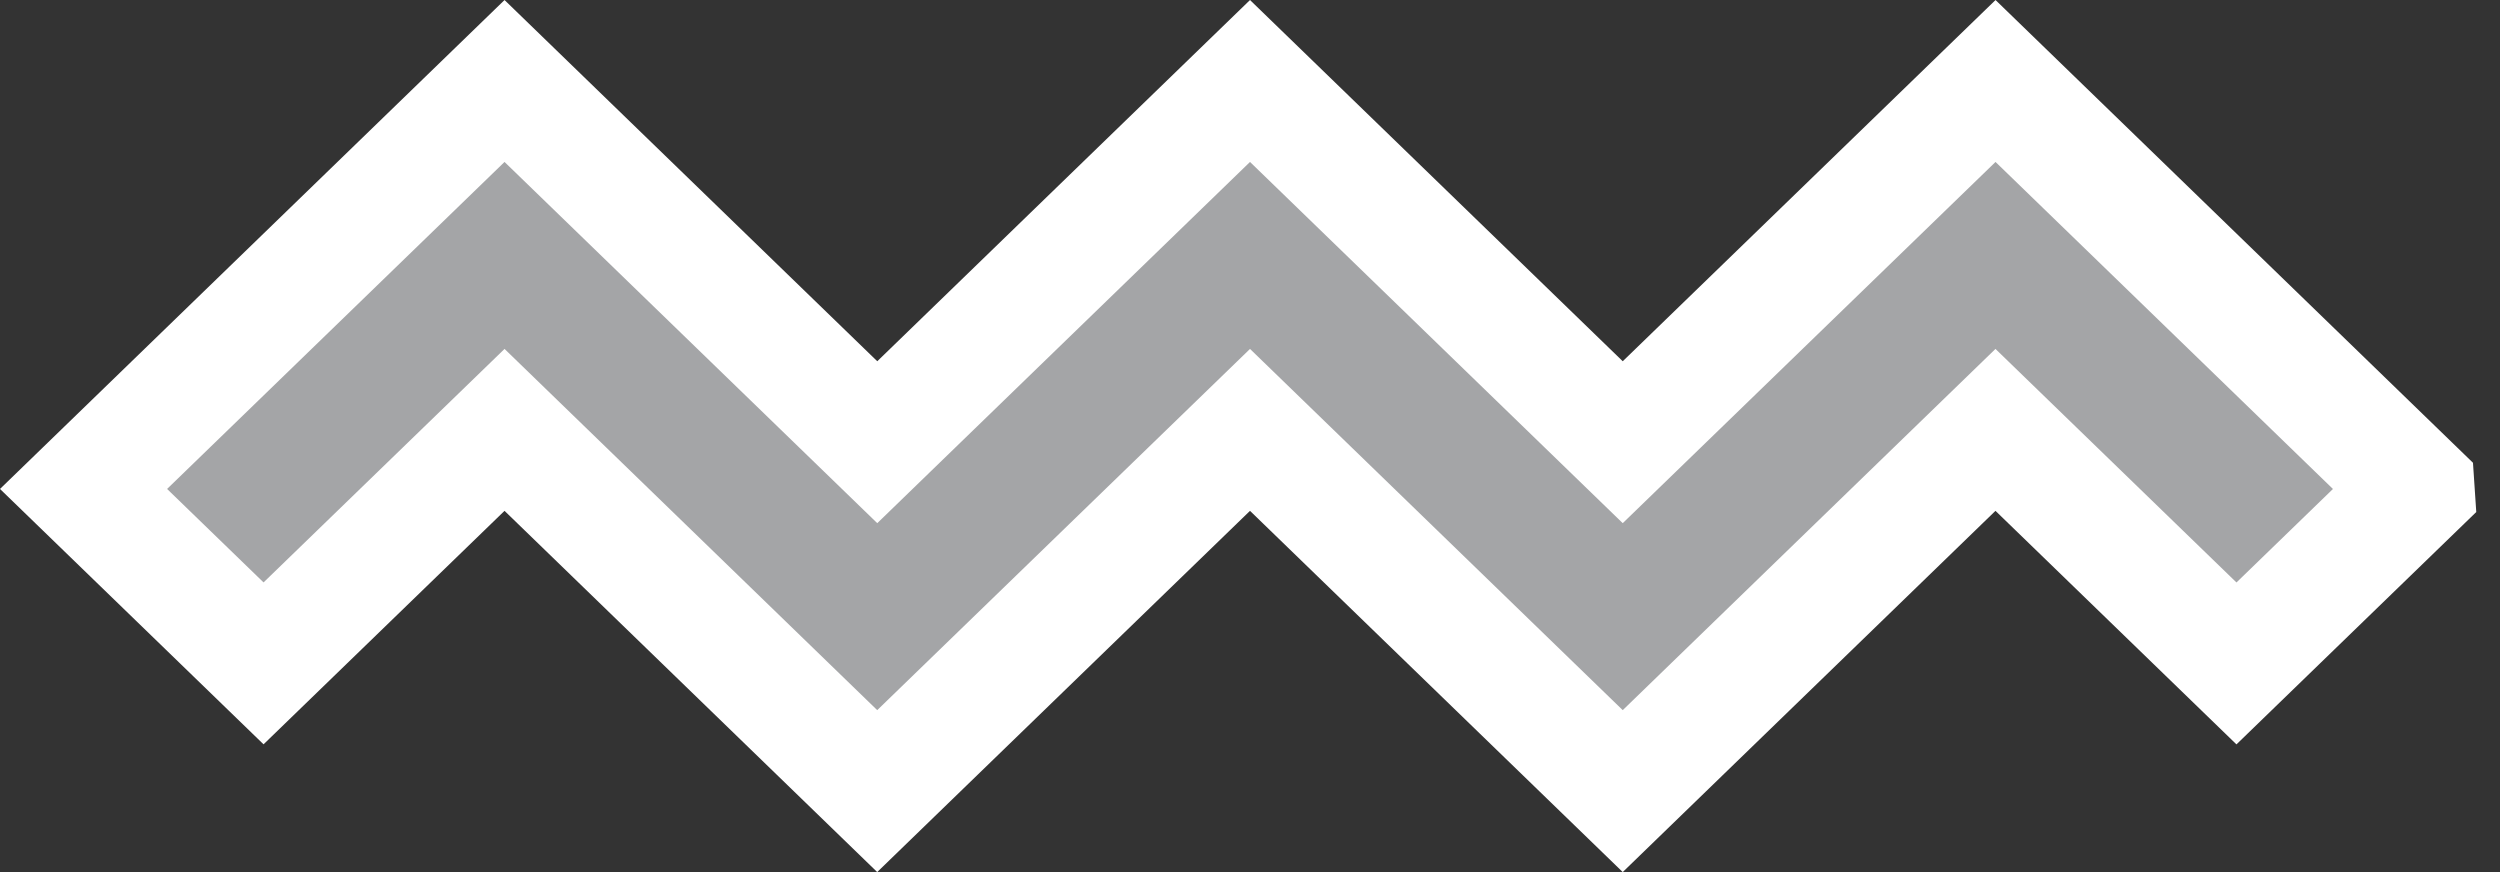 <svg width="43" height="15" xmlns="http://www.w3.org/2000/svg"><rect width="100%" height="100%" fill="#333333" stroke="none"/><path d="M41.563 8.41l-7.24-7.017-6.412 6.213L21.5 1.393l-6.411 6.213-6.411-6.213L1.437 8.41l3.096 3 4.145-4.016 6.41 6.213L21.5 7.394l6.411 6.213 6.411-6.213 4.145 4.017 3.096-3z" fill="#A4A5A7" stroke="#FFF" stroke-width="2" fill-rule="evenodd"/></svg>